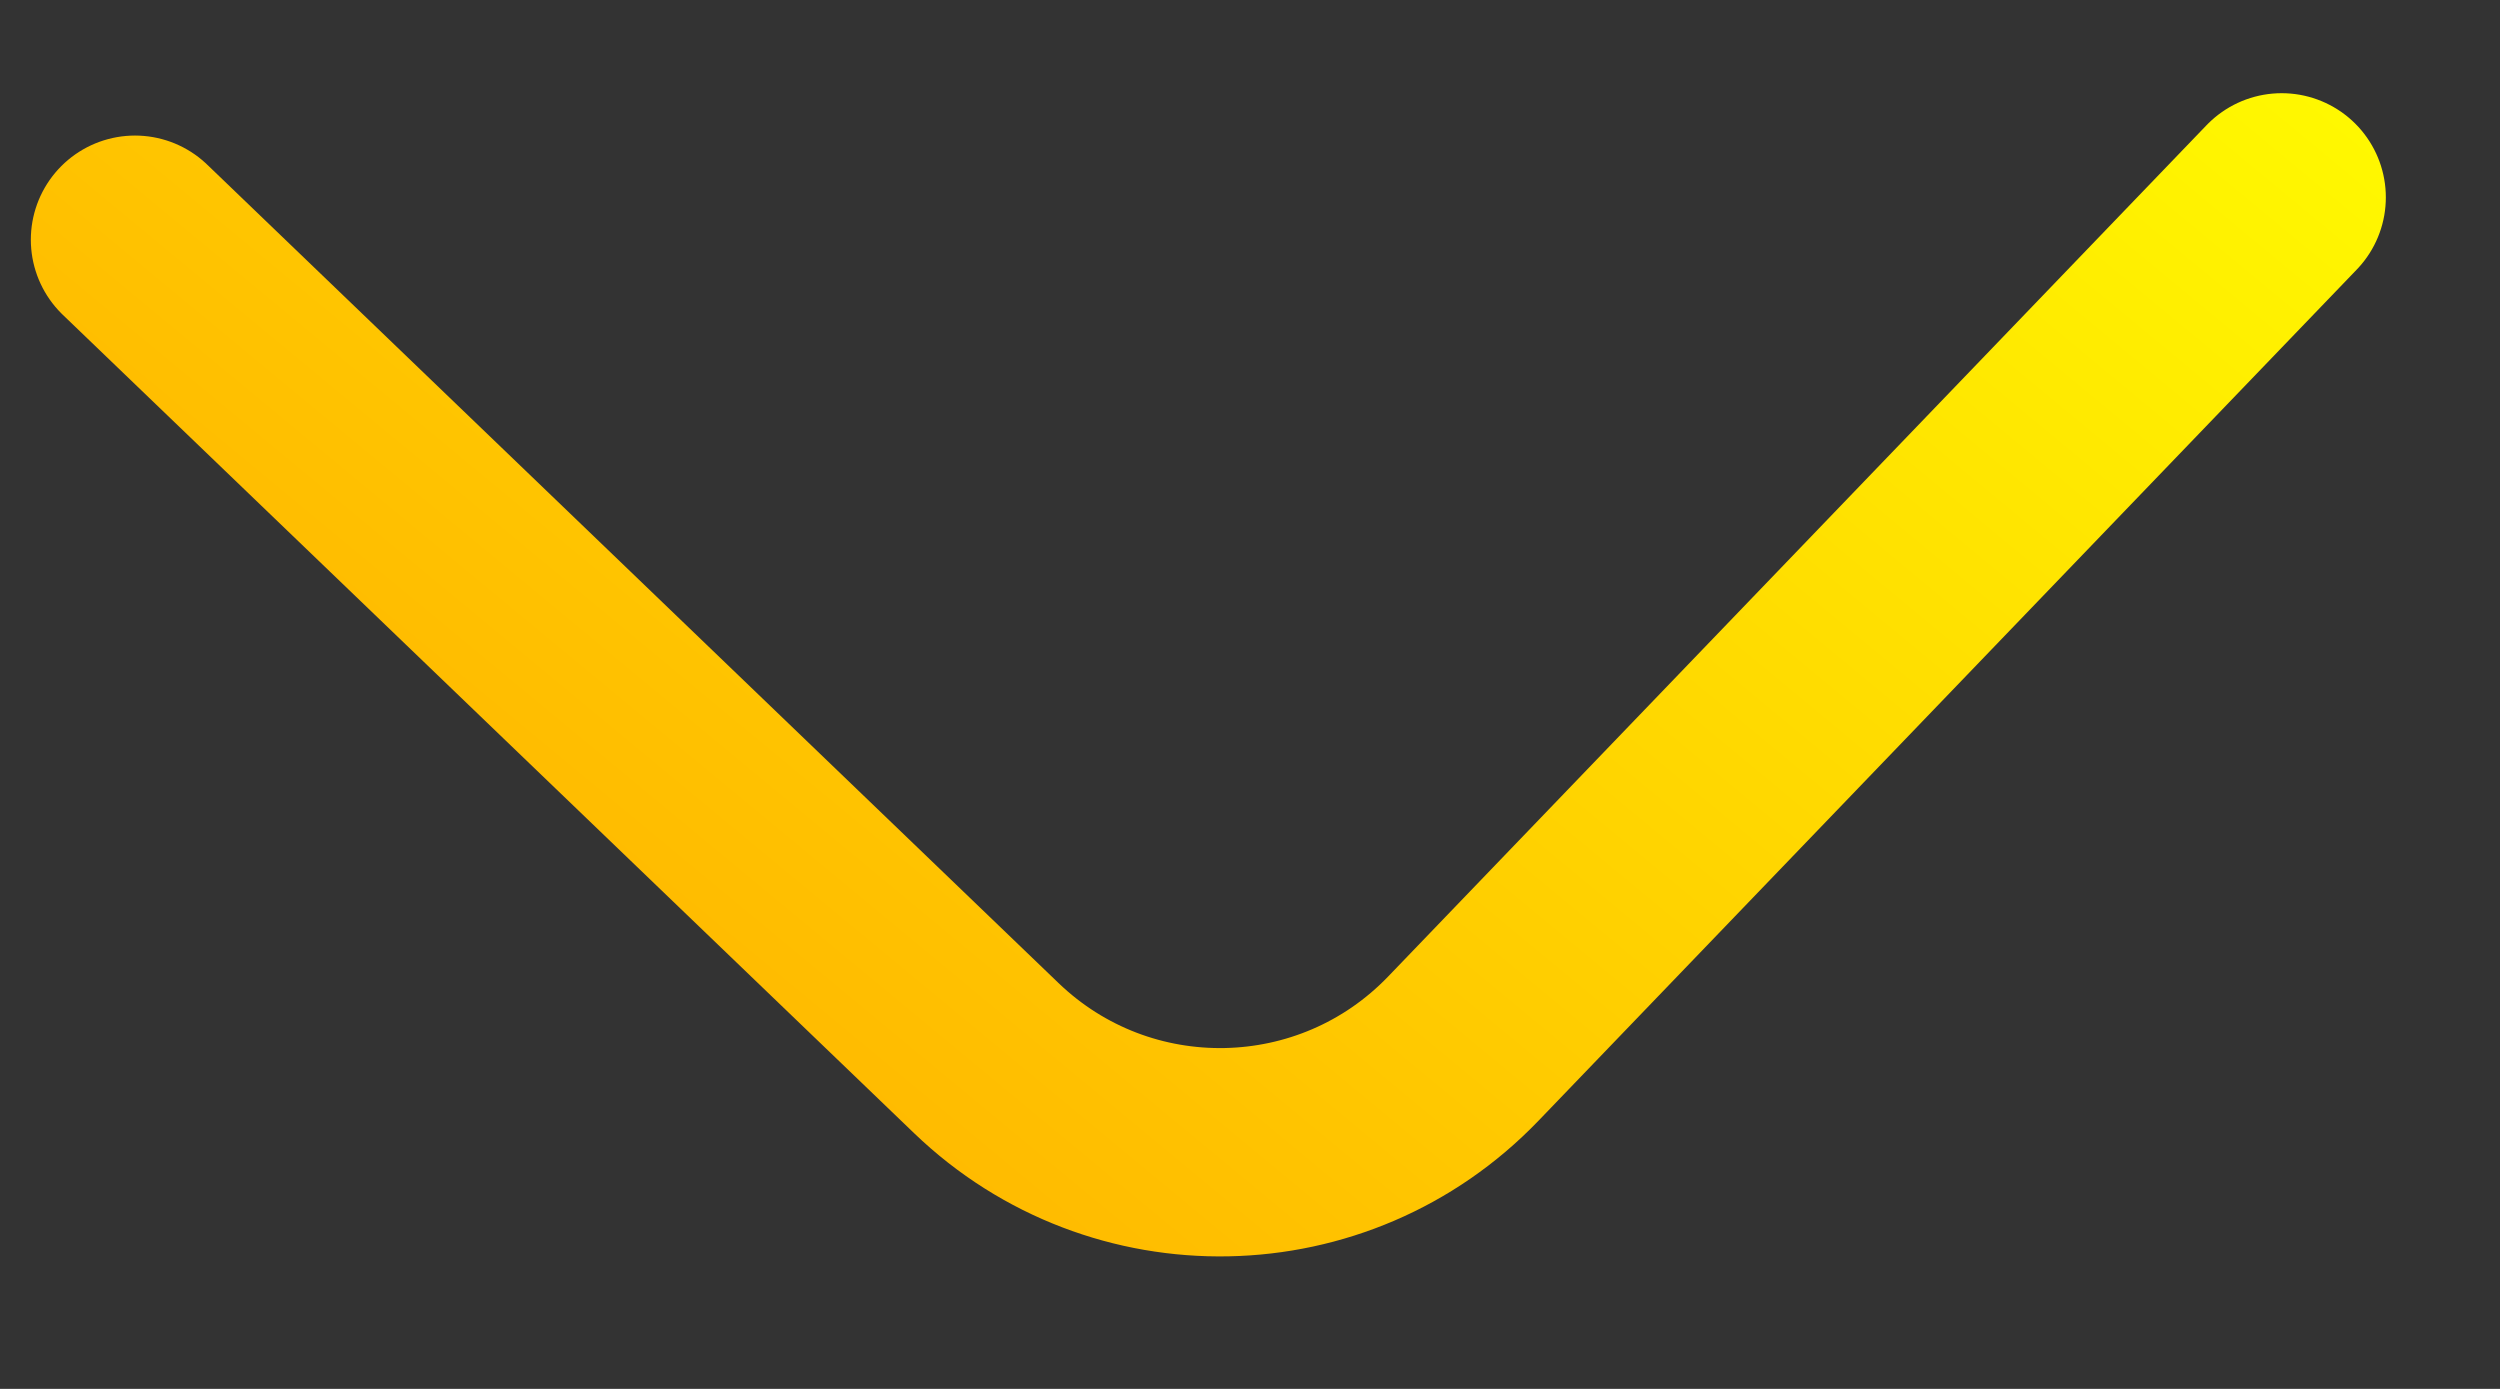 <svg width="18" height="10" viewBox="0 0 18 10" fill="none" xmlns="http://www.w3.org/2000/svg">
<rect x="0" y="0" width="18" height="10" fill="#333333" stroke="none"/>
<path d="M16.428 1.421L10.536 7.55C9.606 8.518 8.068 8.548 7.101 7.618L0.972 1.726" stroke="url(#paint0_linear_3324_1474)" stroke-width="1.5" stroke-linecap="round" stroke-linejoin="round"/>
<defs>
<linearGradient id="paint0_linear_3324_1474" x1="14.581" y1="-2.897" x2="1" y2="13.5" gradientUnits="userSpaceOnUse">
<stop stop-color="#FFFF00"/>
<stop offset="1" stop-color="#FF9500"/>
</linearGradient>
</defs>
</svg>
